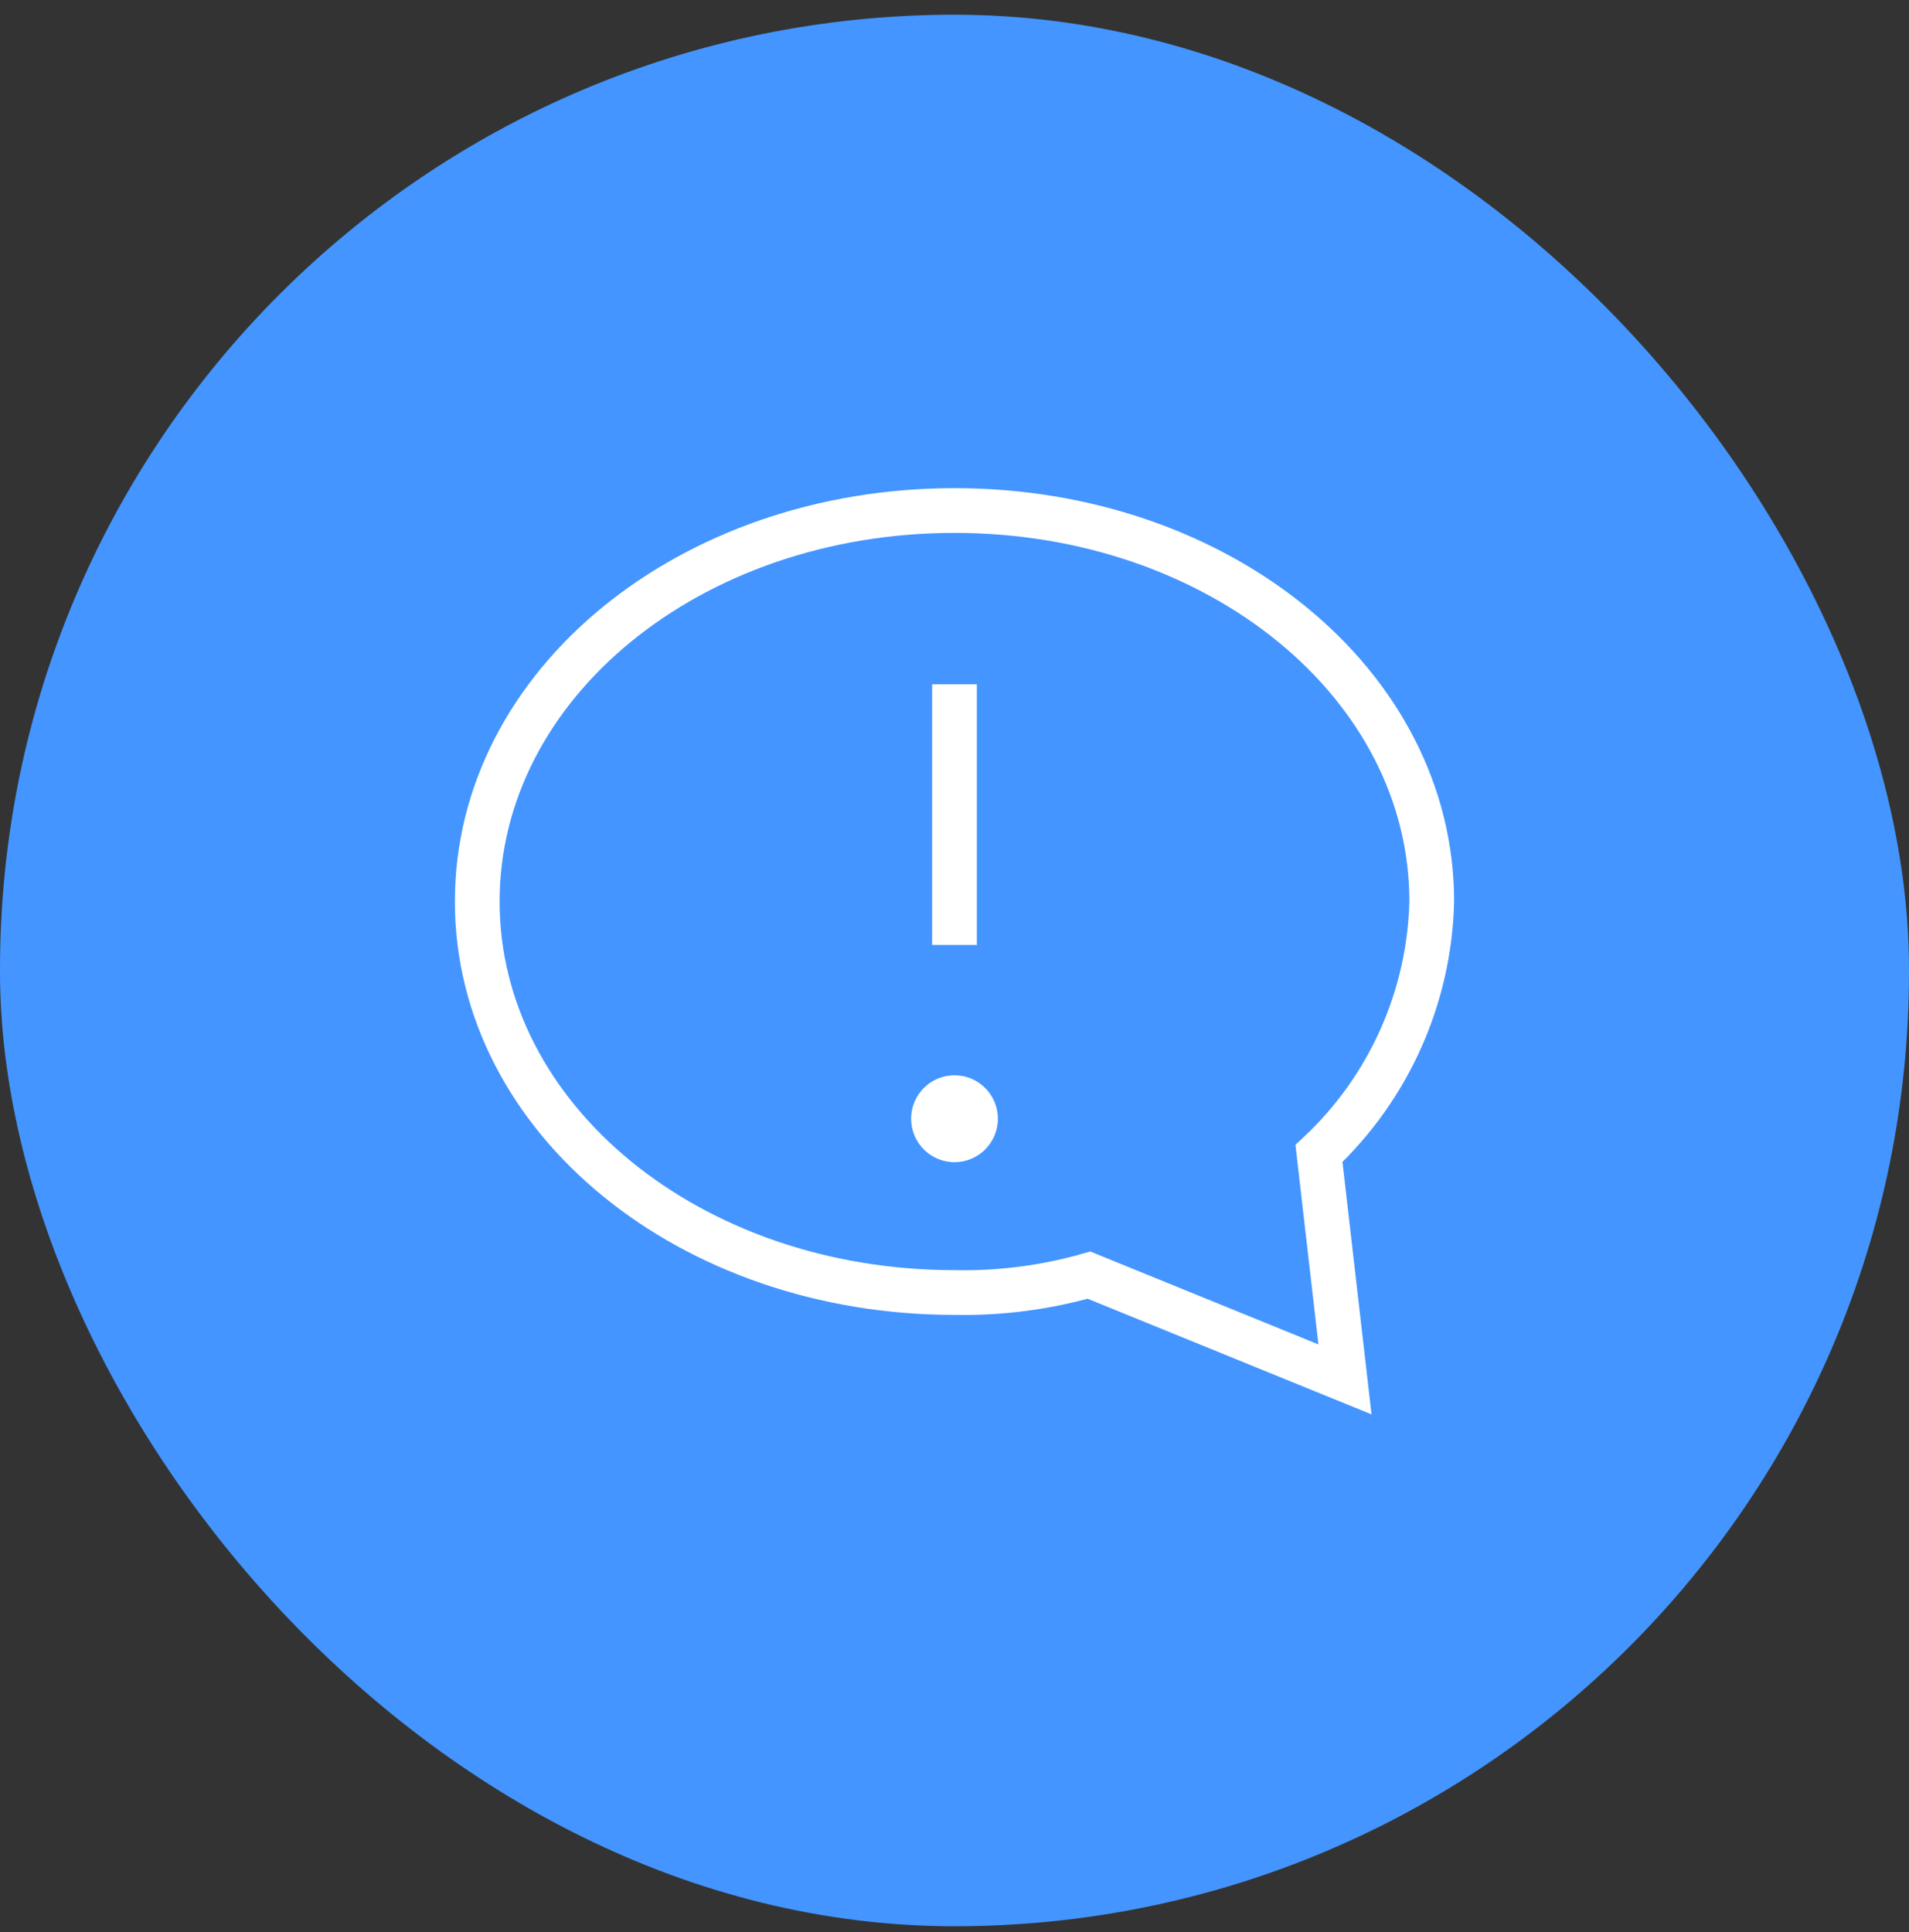 <?xml version="1.0" encoding="UTF-8"?>
<svg width="82px" height="83px" viewBox="0 0 82 83" version="1.1" xmlns="http://www.w3.org/2000/svg" xmlns:xlink="http://www.w3.org/1999/xlink">
    <rect x="0" y="0" width="82" height="83" fill="#333333" stroke="none"/>
    <title>Group 5</title>
    <g id="Page-1" stroke="none" stroke-width="1" fill="none" fill-rule="evenodd">
        <g id="Home-1440px" transform="translate(-377, -1389)">
            <g id="Group-5" transform="translate(377, 1389.632)">
                <rect id="Rectangle" fill="#4495FF" x="0" y="-5.68434189e-14" width="82" height="82.105" rx="41"></rect>
                <path d="M56.655,48.913 C59.655,46.103 61.401,42.203 61.5,38.09 C61.5,28.76 52.368,21.296 41,21.296 C29.632,21.296 20.5,28.76 20.5,38.09 C20.5,47.42 29.632,54.885 41,54.885 C42.952,54.924 44.899,54.673 46.777,54.138 L57.773,58.617 L56.655,48.913 Z" id="Path" stroke="#FFFFFF" stroke-width="1.922"></path>
                <line x1="41" y1="28.76" x2="41" y2="39.956" id="Path" stroke="#FFFFFF" stroke-width="1.922"></line>
                <ellipse id="Oval" fill="#FFFFFF" fill-rule="nonzero" cx="41" cy="47.42" rx="1.864" ry="1.866"></ellipse>
            </g>
        </g>
    </g>
</svg>